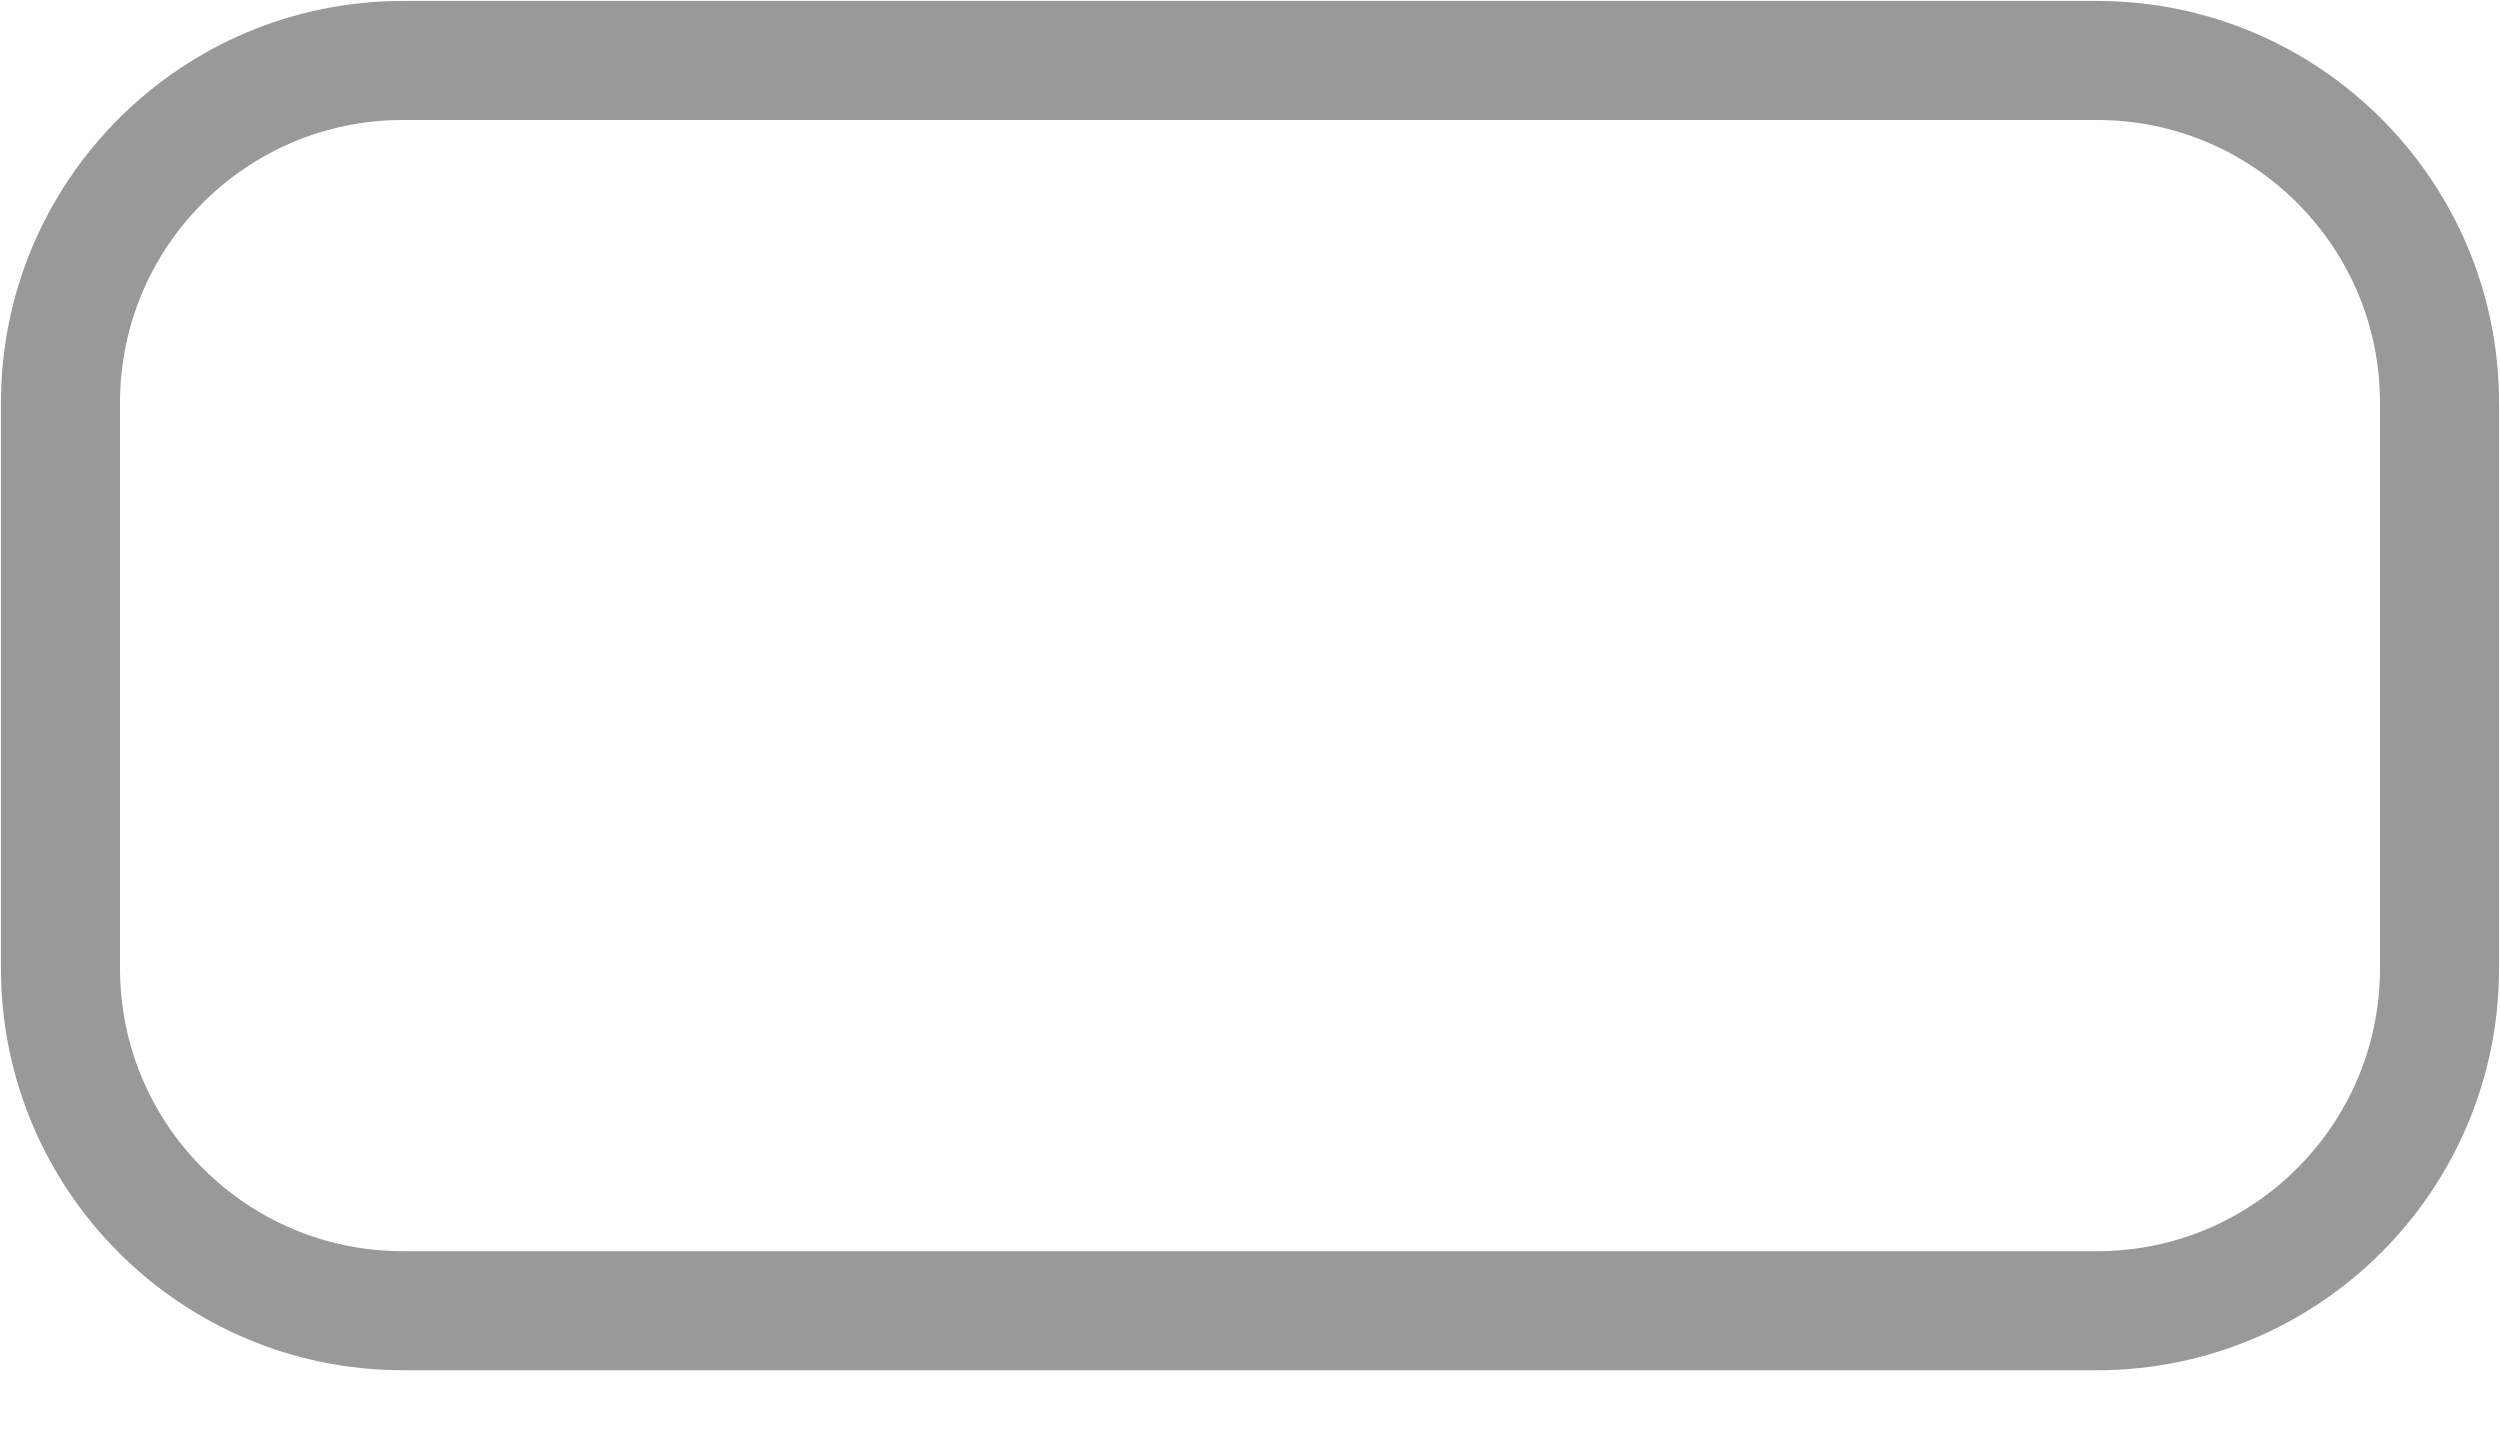 <svg width="21" height="12" viewBox="0 0 21 12" fill="none" xmlns="http://www.w3.org/2000/svg">
<path d="M0.508 3.384C0.508 1.796 1.796 0.508 3.384 0.508H17.616C19.204 0.508 20.492 1.796 20.492 3.384V8.134C20.492 9.722 19.204 11.01 17.616 11.01H3.384C1.796 11.01 0.508 9.722 0.508 8.134V3.384Z" stroke="black" stroke-opacity="0.4"/>
</svg>
